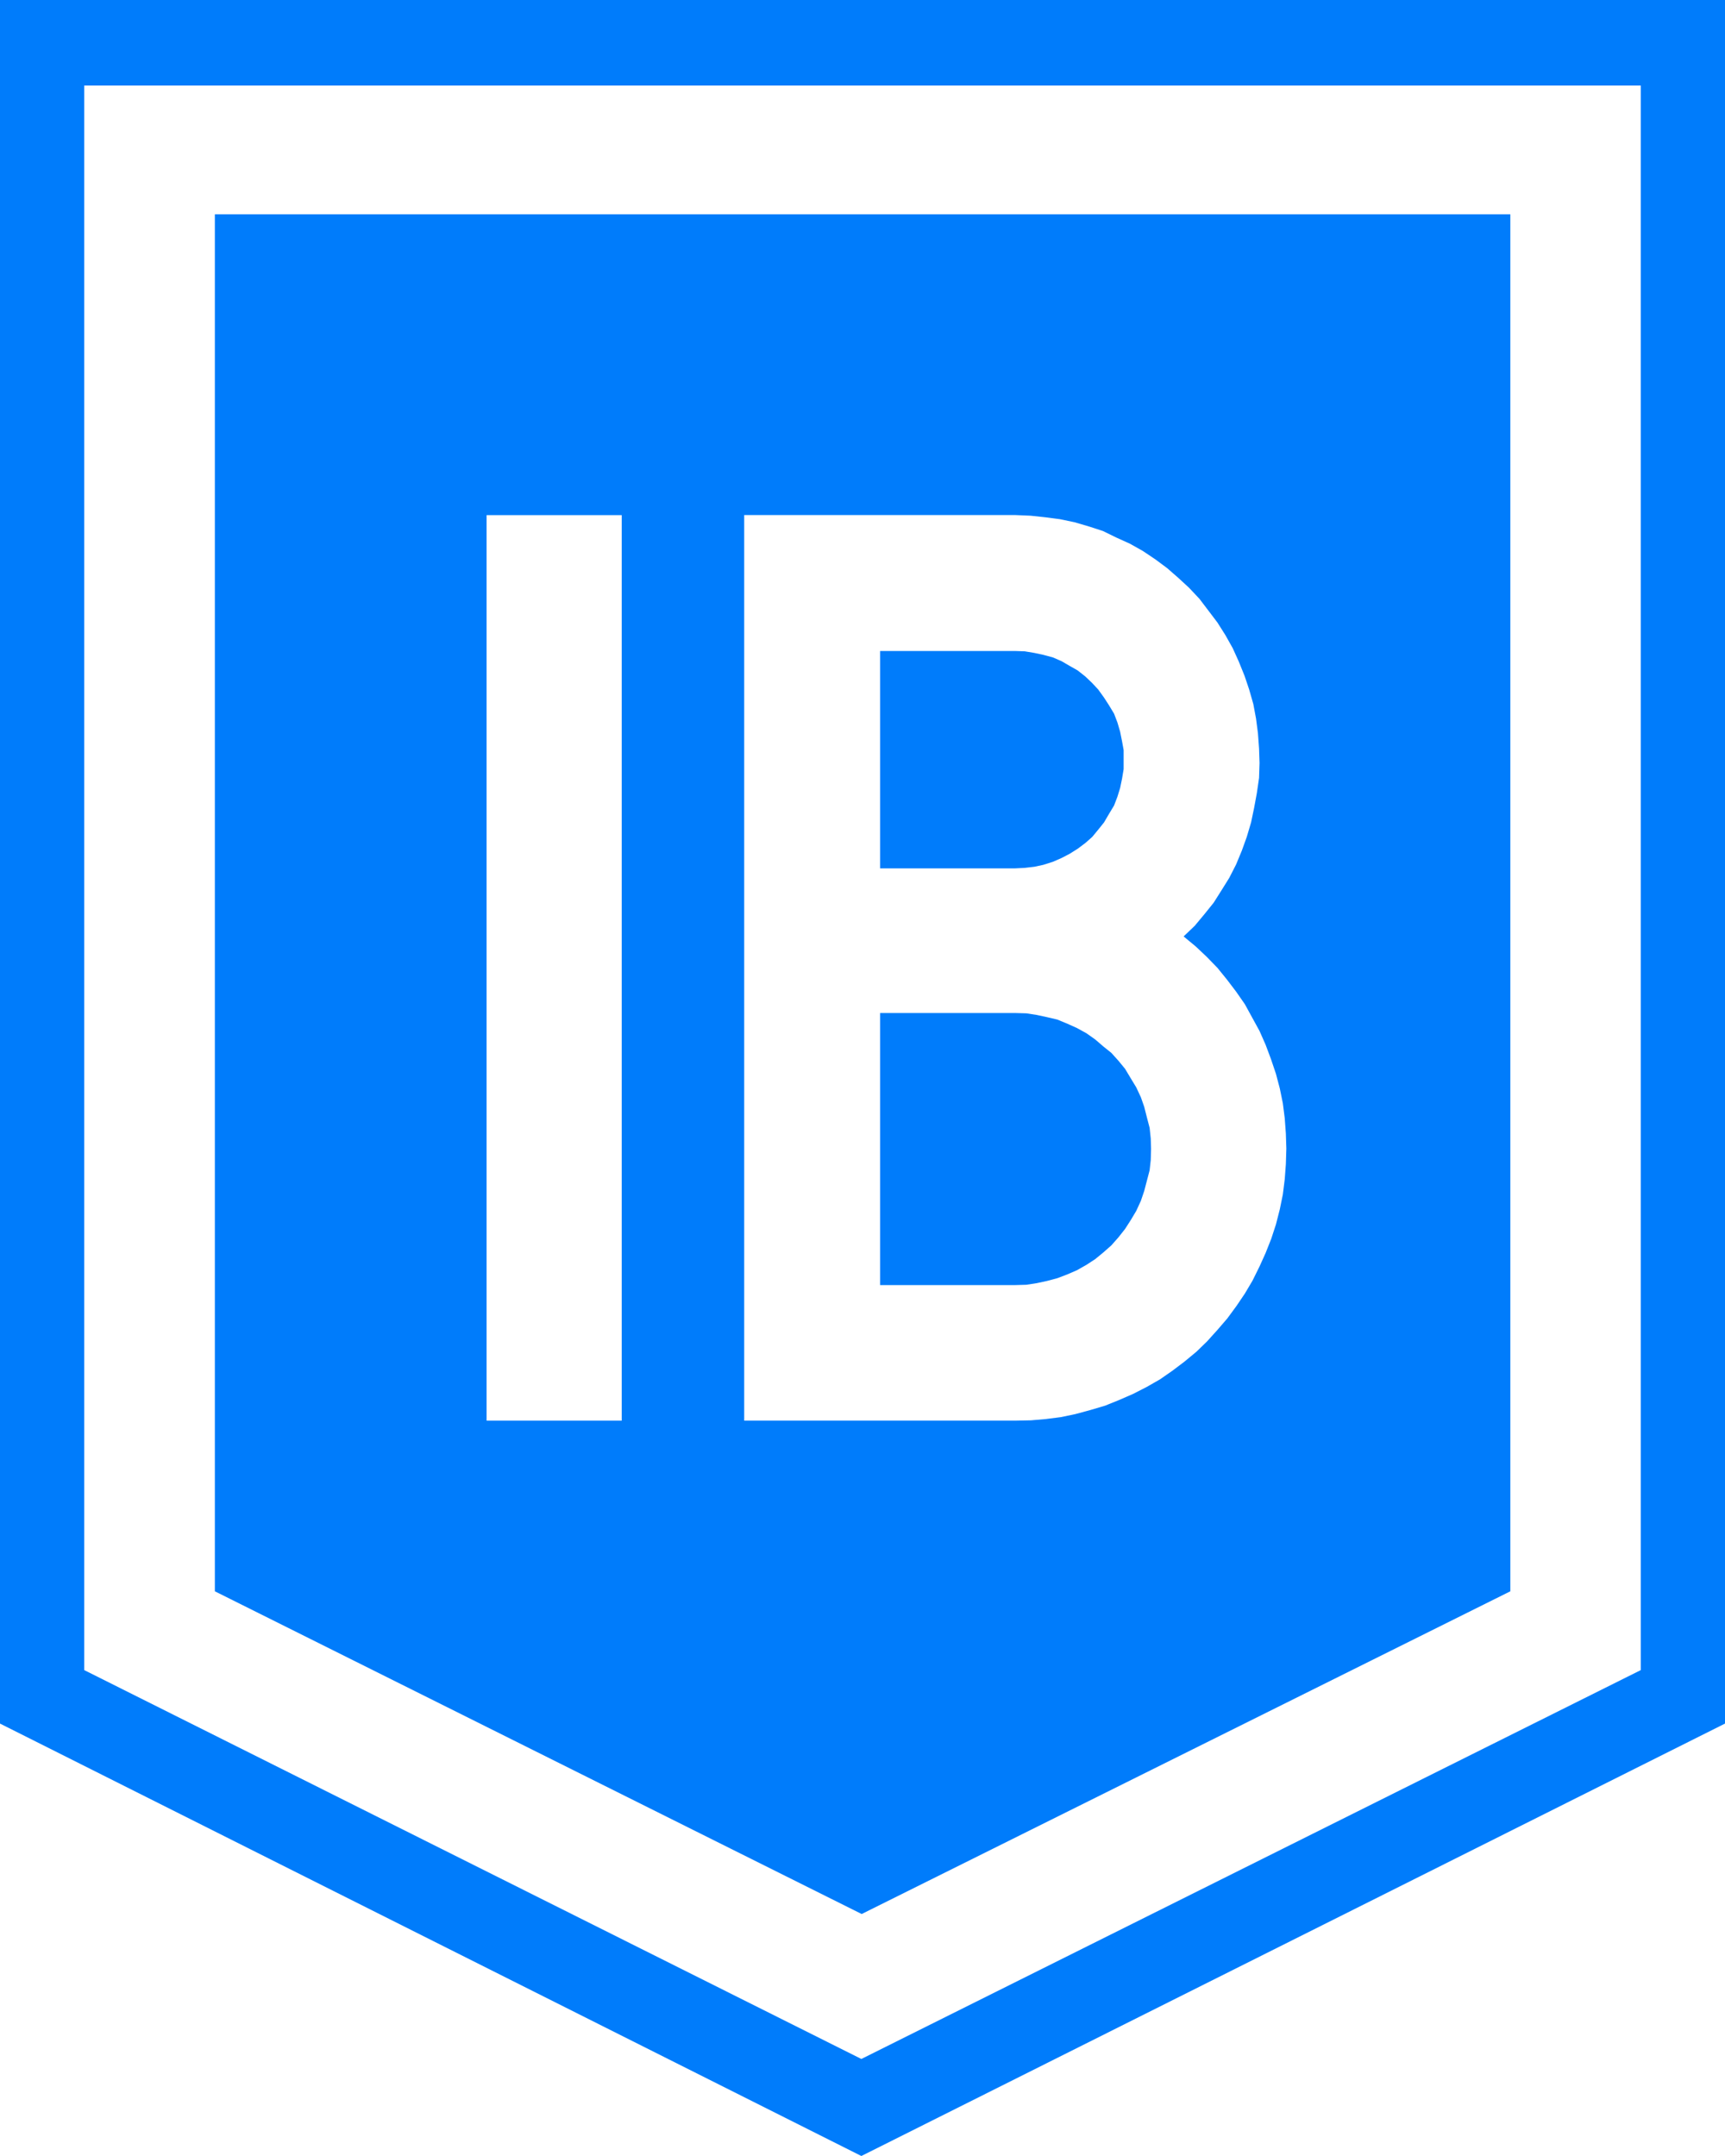 <?xml version="1.0" encoding="UTF-8" standalone="no"?>
<!-- Created with Inkscape (http://www.inkscape.org/) -->

<svg
   xmlns:dc="http://purl.org/dc/elements/1.1/"
   xmlns:cc="http://creativecommons.org/ns#"
   xmlns:rdf="http://www.w3.org/1999/02/22-rdf-syntax-ns#"
   xmlns:svg="http://www.w3.org/2000/svg"
   xmlns="http://www.w3.org/2000/svg"
   xmlns:sodipodi="http://sodipodi.sourceforge.net/DTD/sodipodi-0.dtd"
   xmlns:inkscape="http://www.inkscape.org/namespaces/inkscape"
   width="400"
   height="500"
   id="svg2"
   version="1.1"
   inkscape:version="0.47 r22583"
   sodipodi:docname="R101-UY.svg">
  <defs
     id="defs4">
    <inkscape:perspective
       id="perspective6638"
       inkscape:persp3d-origin="0.5 : 0.33333333 : 1"
       inkscape:vp_z="1 : 0.5 : 1"
       inkscape:vp_y="0 : 1000 : 0"
       inkscape:vp_x="0 : 0.5 : 1"
       sodipodi:type="inkscape:persp3d" />
    <inkscape:perspective
       id="perspective6695"
       inkscape:persp3d-origin="0.5 : 0.33333333 : 1"
       inkscape:vp_z="1 : 0.5 : 1"
       inkscape:vp_y="0 : 1000 : 0"
       inkscape:vp_x="0 : 0.5 : 1"
       sodipodi:type="inkscape:persp3d" />
    <inkscape:perspective
       id="perspective6752"
       inkscape:persp3d-origin="0.5 : 0.33333333 : 1"
       inkscape:vp_z="1 : 0.5 : 1"
       inkscape:vp_y="0 : 1000 : 0"
       inkscape:vp_x="0 : 0.5 : 1"
       sodipodi:type="inkscape:persp3d" />
    <inkscape:perspective
       id="perspective6809"
       inkscape:persp3d-origin="0.5 : 0.33333333 : 1"
       inkscape:vp_z="1 : 0.5 : 1"
       inkscape:vp_y="0 : 1000 : 0"
       inkscape:vp_x="0 : 0.5 : 1"
       sodipodi:type="inkscape:persp3d" />
    <inkscape:perspective
       id="perspective6868"
       inkscape:persp3d-origin="0.5 : 0.33333333 : 1"
       inkscape:vp_z="1 : 0.5 : 1"
       inkscape:vp_y="0 : 1000 : 0"
       inkscape:vp_x="0 : 0.5 : 1"
       sodipodi:type="inkscape:persp3d" />
    <inkscape:perspective
       id="perspective6925"
       inkscape:persp3d-origin="0.5 : 0.33333333 : 1"
       inkscape:vp_z="1 : 0.5 : 1"
       inkscape:vp_y="0 : 1000 : 0"
       inkscape:vp_x="0 : 0.5 : 1"
       sodipodi:type="inkscape:persp3d" />
    <inkscape:perspective
       id="perspective6984"
       inkscape:persp3d-origin="0.5 : 0.33333333 : 1"
       inkscape:vp_z="1 : 0.5 : 1"
       inkscape:vp_y="0 : 1000 : 0"
       inkscape:vp_x="0 : 0.5 : 1"
       sodipodi:type="inkscape:persp3d" />
    <inkscape:perspective
       id="perspective7043"
       inkscape:persp3d-origin="0.5 : 0.33333333 : 1"
       inkscape:vp_z="1 : 0.5 : 1"
       inkscape:vp_y="0 : 1000 : 0"
       inkscape:vp_x="0 : 0.5 : 1"
       sodipodi:type="inkscape:persp3d" />
    <inkscape:perspective
       id="perspective7100"
       inkscape:persp3d-origin="0.5 : 0.33333333 : 1"
       inkscape:vp_z="1 : 0.5 : 1"
       inkscape:vp_y="0 : 1000 : 0"
       inkscape:vp_x="0 : 0.5 : 1"
       sodipodi:type="inkscape:persp3d" />
    <inkscape:perspective
       id="perspective7159"
       inkscape:persp3d-origin="0.5 : 0.33333333 : 1"
       inkscape:vp_z="1 : 0.5 : 1"
       inkscape:vp_y="0 : 1000 : 0"
       inkscape:vp_x="0 : 0.5 : 1"
       sodipodi:type="inkscape:persp3d" />
  </defs>
  <sodipodi:namedview
     id="base"
     pagecolor="#ffffff"
     bordercolor="#666666"
     borderopacity="1.0"
     inkscape:pageopacity="0.0"
     inkscape:pageshadow="2"
     inkscape:zoom="0.49497475"
     inkscape:cx="308.02737"
     inkscape:cy="454.62731"
     inkscape:document-units="px"
     inkscape:current-layer="layer1"
     showgrid="false"
     inkscape:window-width="1680"
     inkscape:window-height="994"
     inkscape:window-x="-4"
     inkscape:window-y="-4"
     inkscape:window-maximized="1"
     showguides="true"
     inkscape:guide-bbox="true">
    <sodipodi:guide
       orientation="0,1"
       position="175.268,170.536"
       id="guide5767" />
  </sodipodi:namedview>
  <g
     inkscape:label="Ebene 1"
     inkscape:groupmode="layer"
     id="layer1"
     transform="translate(-172.047,-276.181)">
    <rect
       style="fill:#ffffff;fill-opacity:1;fill-rule:nonzero;stroke:none"
       id="rect14891"
       width="400"
       height="500"
       x="172.047"
       y="276.181"
       rx="0"
       ry="0" />
    <path
       style="fill:#007cfb;fill-opacity:1;stroke:none"
       d="m 522.268,645.222 0,-319.348 -300.399,0 0,319.348 149.987,74.841 150.413,-74.841"
       id="path6630" />
    <path
       style="fill:#007cfb;fill-opacity:1;fill-rule:evenodd;stroke:none"
       d="m 172.047,276.181 0,399.716 199.734,100.284 200.266,-100.284 0,-399.716 -400,0 z m 19.53,19.844 360.941,0 0,367.47 -180.737,90.184 -180.204,-90.184 0,-367.47 z"
       id="path6632" />
    <path
       style="fill:#ffffff;fill-opacity:1;fill-rule:evenodd;stroke:none"
       d="m 284.879,395.645 0,210 31.337,0 0,-210 -31.337,0 z"
       id="path3280" />
    <path
       style="fill:#ffffff;fill-opacity:1;fill-rule:evenodd;stroke:none"
       d="m 344.615,395.645 0,210 62.837,0 3.662,-0.074 3.44,-0.296 3.477,-0.444 3.366,-0.703 3.55,-0.962 3.366,-0.999 3.292,-1.331 3.218,-1.405 3.107,-1.59 3.107,-1.775 2.922,-2.034 2.737,-2.071 2.774,-2.293 2.478,-2.404 2.404,-2.663 2.293,-2.663 2.145,-2.922 1.923,-2.848 1.775,-2.996 1.627,-3.292 1.405,-3.107 1.331,-3.366 1.073,-3.292 0.888,-3.477 0.703,-3.44 0.444,-3.551 0.259,-3.477 0.111,-3.625 -0.111,-3.477 -0.259,-3.551 -0.444,-3.477 -0.703,-3.44 -0.888,-3.366 -1.147,-3.403 -1.258,-3.366 -1.405,-3.181 -1.701,-3.107 -1.701,-3.107 -2.034,-2.922 -2.108,-2.774 -2.219,-2.737 -2.515,-2.589 -2.552,-2.404 -2.774,-2.293 2.589,-2.478 2.219,-2.663 2.145,-2.663 1.849,-2.922 1.775,-2.848 1.59,-3.107 1.331,-3.218 1.147,-3.181 0.999,-3.366 0.703,-3.366 0.629,-3.403 0.518,-3.551 0.111,-3.44 -0.111,-3.366 -0.259,-3.551 -0.444,-3.403 -0.629,-3.366 -0.962,-3.366 -1.073,-3.181 -1.331,-3.292 -1.405,-3.107 -1.701,-3.033 -1.849,-2.922 -2.071,-2.737 -2.108,-2.774 -2.404,-2.552 -2.404,-2.219 -2.663,-2.33 -2.737,-2.034 -2.922,-1.96 -2.959,-1.664 -3.181,-1.442 -3.107,-1.516 -3.181,-1.036 -3.403,-0.999 -3.366,-0.703 -3.366,-0.444 -3.477,-0.37 -3.55,-0.148 -62.837,0 z m 31.511,31.511 31.326,0 2.219,0.074 2.219,0.37 2.071,0.444 2.219,0.592 2.034,0.888 1.849,1.073 1.886,1.073 1.775,1.405 1.59,1.516 1.405,1.516 1.331,1.849 1.147,1.775 1.183,1.96 0.777,2.034 0.629,2.145 0.444,2.219 0.37,2.034 0,2.33 0,2.108 -0.37,2.219 -0.444,2.145 -0.629,2.034 -0.777,2.034 -1.183,1.96 -1.147,1.96 -1.331,1.664 -1.405,1.701 -1.59,1.405 -1.775,1.331 -1.886,1.184 -1.849,0.962 -2.034,0.888 -2.219,0.703 -2.071,0.444 -2.219,0.259 -2.219,0.111 -31.326,0 0,-50.41 z m 0,83.956 31.326,0 2.589,0.074 2.404,0.37 2.404,0.518 2.367,0.555 2.33,0.962 2.219,0.999 2.219,1.22 2.034,1.442 1.849,1.59 1.886,1.516 1.664,1.849 1.516,1.849 1.331,2.219 1.257,2.071 1.073,2.293 0.777,2.219 0.629,2.478 0.629,2.404 0.259,2.478 0.074,2.404 -0.074,2.589 -0.259,2.367 -0.629,2.404 -0.629,2.404 -0.777,2.293 -1.073,2.33 -1.257,2.108 -1.331,2.071 -1.516,1.923 -1.664,1.886 -1.886,1.664 -1.849,1.516 -2.034,1.331 -2.219,1.257 -2.219,0.962 -2.33,0.888 -2.367,0.629 -2.404,0.518 -2.404,0.37 -2.589,0.074 -31.326,0 0,-63.096 z"
       id="path3610" />
  </g>
</svg>

